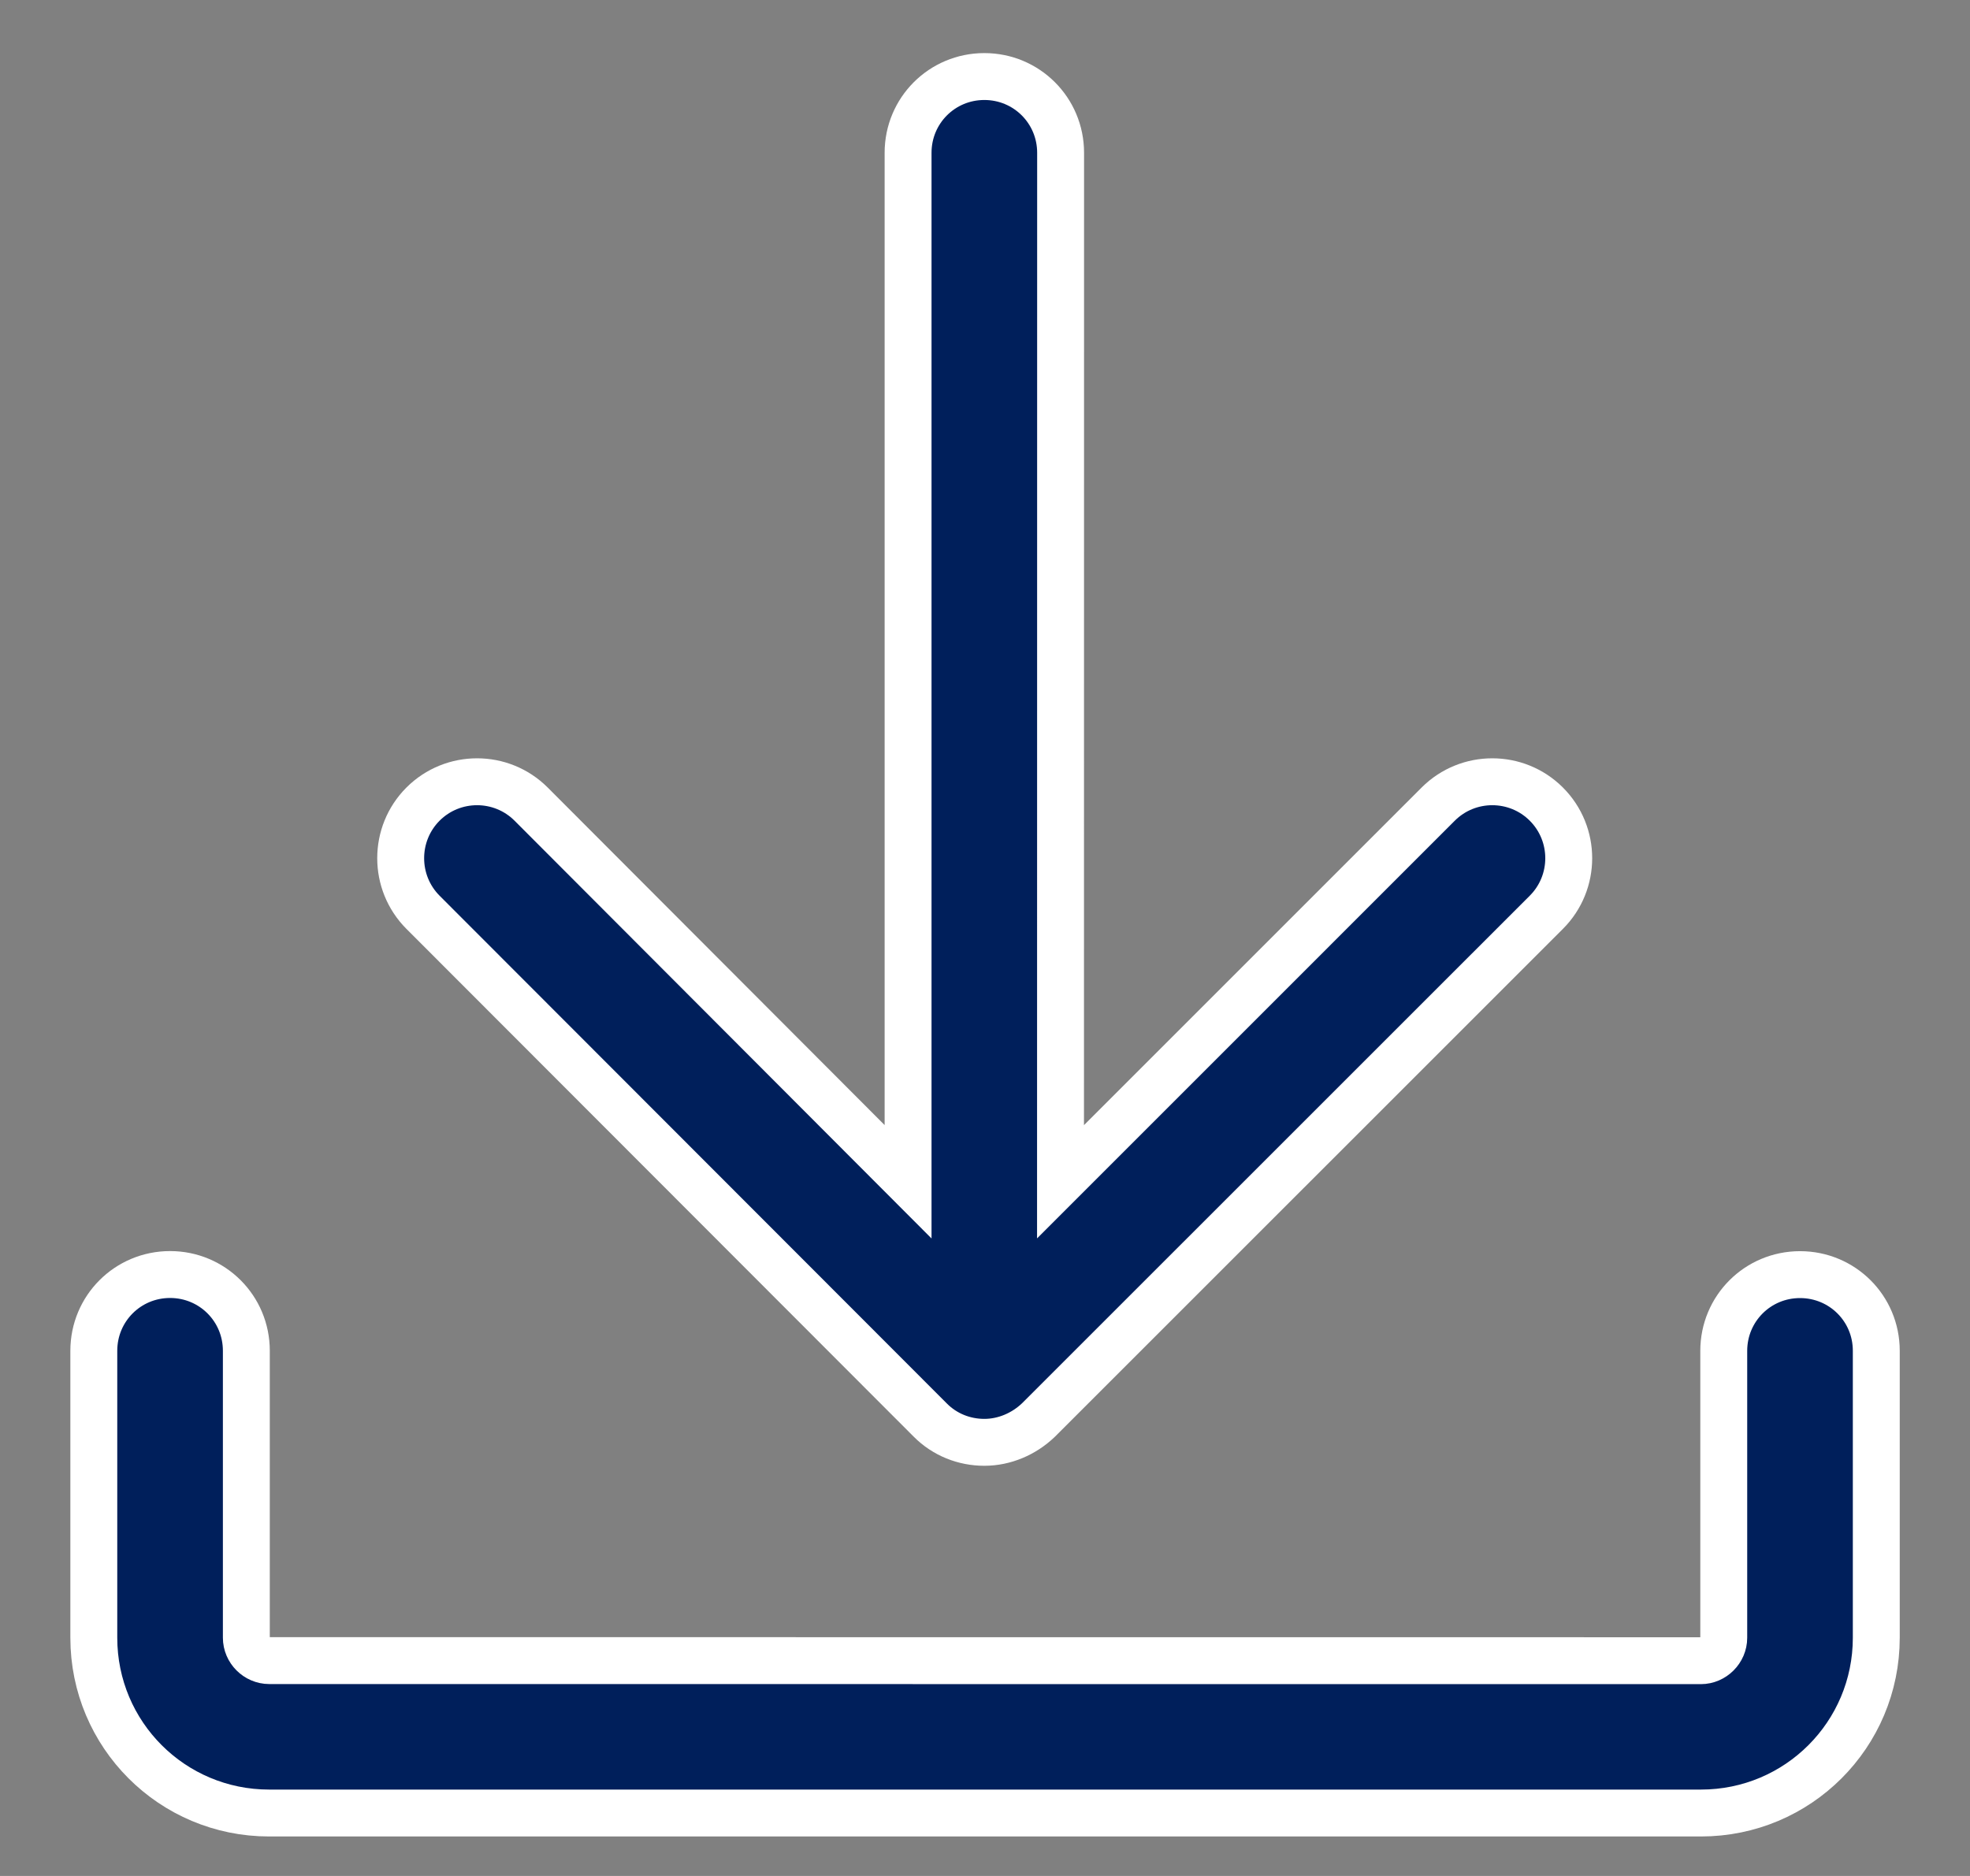 <svg width="21" height="20" viewBox="0 0 21 20" fill="none" xmlns="http://www.w3.org/2000/svg">
<rect x="0" y="0" width="21" height="20" fill="#808080" stroke="none"/>
<path d="M19.188 13.589C18.737 13.589 18.375 13.951 18.375 14.402V17.461C18.375 17.593 18.264 17.705 18.131 17.705L2.87 17.704C2.737 17.704 2.626 17.593 2.626 17.46V14.401C2.626 13.95 2.264 13.588 1.813 13.588C1.362 13.588 1 13.95 1 14.401V17.46C1 18.494 1.835 19.329 2.869 19.329H18.132C19.166 19.329 20.001 18.494 20.001 17.46V14.401C20.001 13.95 19.639 13.589 19.188 13.589Z" fill="#001F5B" stroke="white" stroke-width="0.5"/>
<path d="M9.917 15.14C10.072 15.296 10.279 15.377 10.493 15.377C10.707 15.377 10.914 15.288 11.069 15.14L16.484 9.726C16.802 9.408 16.802 8.891 16.484 8.573C16.166 8.255 15.649 8.255 15.331 8.573L11.305 12.599L11.306 1.629C11.306 1.178 10.944 0.816 10.493 0.816C10.042 0.816 9.68 1.178 9.68 1.629V12.599L5.662 8.573C5.344 8.255 4.827 8.255 4.509 8.573C4.192 8.891 4.192 9.408 4.509 9.726L9.917 15.14Z" fill="#001F5B" stroke="white" stroke-width="0.5"/>
</svg>
